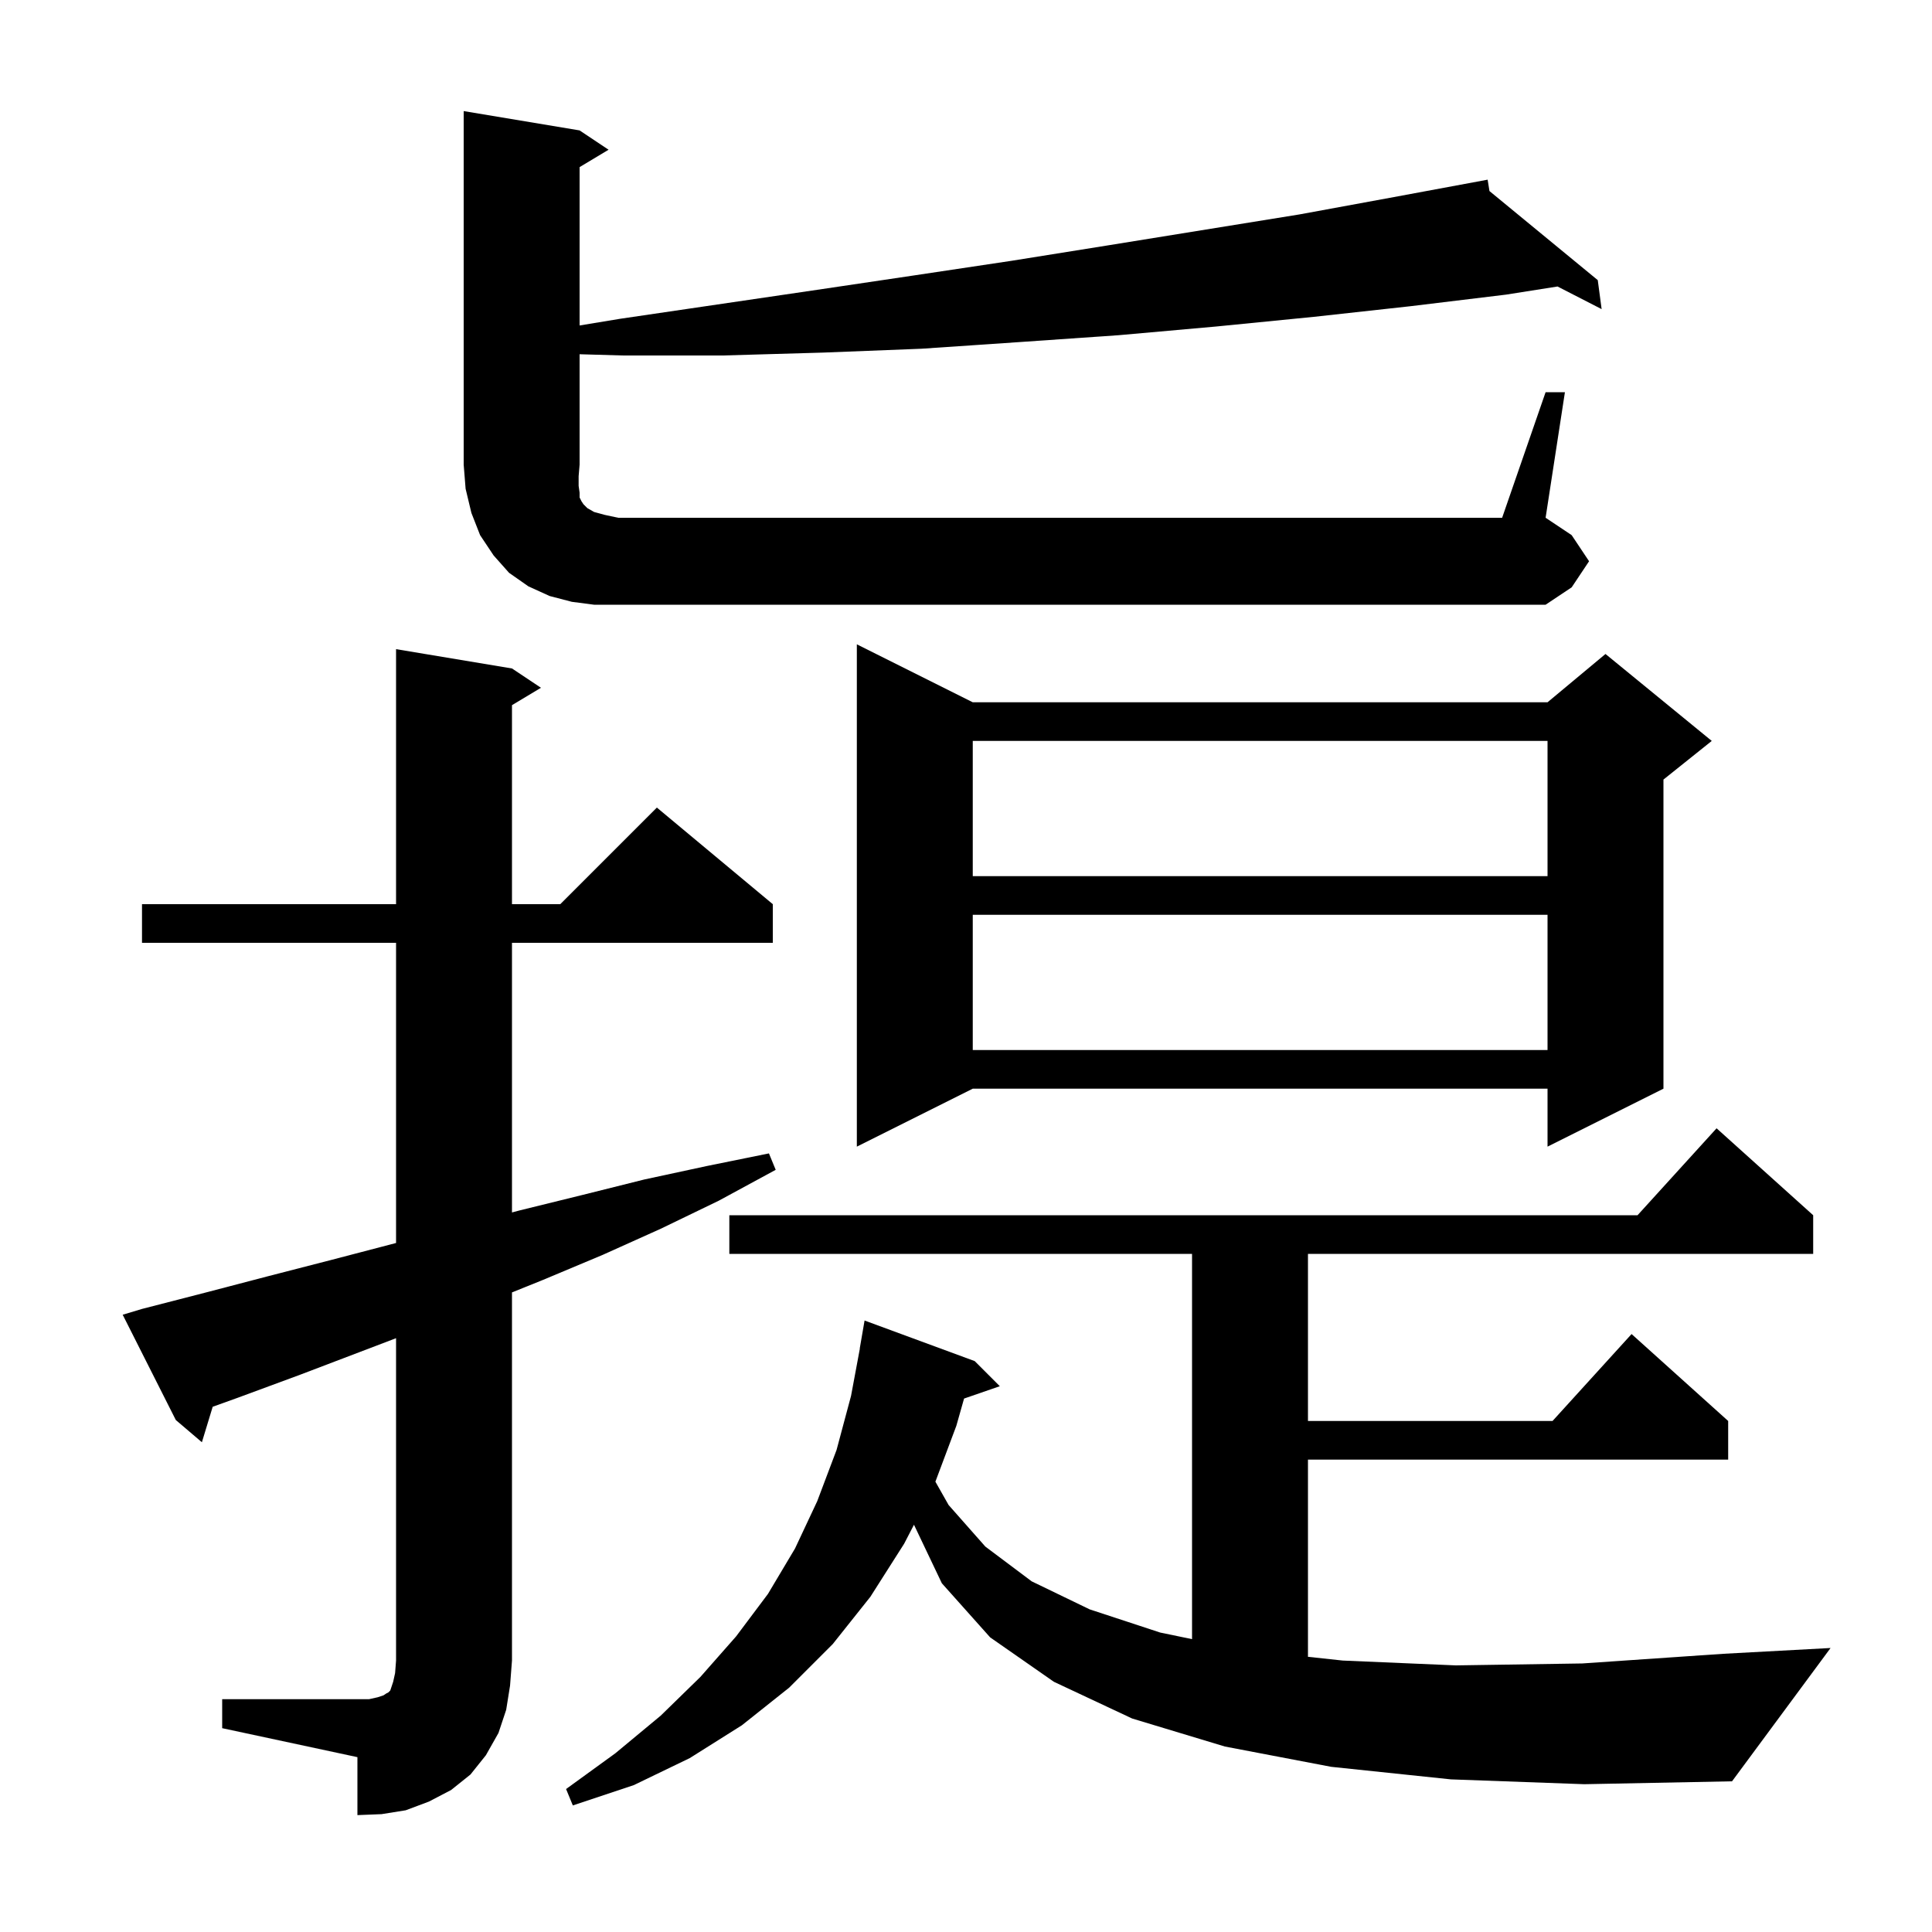 <svg xmlns="http://www.w3.org/2000/svg" xmlns:xlink="http://www.w3.org/1999/xlink" version="1.1" baseProfile="full" viewBox="0 0 200 200" width="200" height="200"><g fill="currentColor"><path d="M 23.0 175.9 L 38.2 175.9 L 39.1 175.7 L 39.7 175.5 L 40.0 175.3 L 40.2 175.2 L 40.4 175.0 L 40.7 174.1 L 40.9 173.2 L 41.0 171.9 L 41.0 138.529 L 31.1 142.3 L 24.6 144.7 L 22.018 145.628 L 20.9 149.3 L 18.2 147.0 L 12.7 136.1 L 14.7 135.5 L 21.3 133.8 L 27.8 132.1 L 34.4 130.4 L 41.0 128.674 L 41.0 97.6 L 14.7 97.6 L 14.7 93.6 L 41.0 93.6 L 41.0 67.2 L 53.0 69.2 L 56.0 71.2 L 53.0 73.0 L 53.0 93.6 L 58.0 93.6 L 68.0 83.6 L 80.0 93.6 L 80.0 97.6 L 53.0 97.6 L 53.0 125.513 L 53.8 125.3 L 60.3 123.7 L 66.7 122.1 L 73.2 120.7 L 79.6 119.4 L 80.3 121.1 L 74.4 124.3 L 68.4 127.2 L 62.4 129.9 L 56.2 132.5 L 53.0 133.79 L 53.0 171.9 L 52.8 174.5 L 52.4 177.0 L 51.6 179.4 L 50.3 181.7 L 48.7 183.7 L 46.7 185.3 L 44.4 186.5 L 42.0 187.4 L 39.5 187.8 L 37.0 187.9 L 37.0 181.9 L 23.0 178.9 Z M 150.2 184.2 L 137.8 182.9 L 126.8 180.8 L 117.2 177.9 L 109.1 174.1 L 102.5 169.5 L 97.5 163.9 L 94.614 157.84 L 93.6 159.8 L 90.1 165.3 L 86.2 170.2 L 81.7 174.7 L 76.8 178.6 L 71.4 182.0 L 65.6 184.8 L 59.3 186.9 L 58.6 185.2 L 63.7 181.5 L 68.4 177.6 L 72.5 173.6 L 76.2 169.4 L 79.5 165.0 L 82.3 160.3 L 84.6 155.4 L 86.6 150.1 L 88.1 144.5 L 89.013 139.601 L 89.0 139.6 L 89.5 136.7 L 100.9 140.9 L 103.5 143.5 L 99.8 144.778 L 99.0 147.6 L 96.832 153.382 L 98.2 155.8 L 102.0 160.1 L 106.8 163.7 L 112.8 166.6 L 120.1 169.0 L 123.4 169.683 L 123.4 129.8 L 75.5 129.8 L 75.5 125.8 L 169.518 125.8 L 177.7 116.8 L 187.7 125.8 L 187.7 129.8 L 135.4 129.8 L 135.4 147.1 L 160.718 147.1 L 168.9 138.1 L 178.9 147.1 L 178.9 151.1 L 135.4 151.1 L 135.4 171.512 L 139.0 171.9 L 150.7 172.4 L 163.8 172.2 L 178.4 171.2 L 189.5 170.6 L 179.3 184.4 L 164.0 184.7 Z M 100.7 72.7 L 160.2 72.7 L 166.2 67.7 L 177.2 76.7 L 172.2 80.7 L 172.2 112.7 L 160.2 118.7 L 160.2 112.7 L 100.7 112.7 L 88.7 118.7 L 88.7 66.7 Z M 100.7 94.7 L 100.7 108.7 L 160.2 108.7 L 160.2 94.7 Z M 100.7 76.7 L 100.7 90.7 L 160.2 90.7 L 160.2 76.7 Z M 160.0 40.6 L 162.0 40.6 L 160.0 53.6 L 162.7 55.4 L 164.5 58.1 L 162.7 60.8 L 160.0 62.6 L 61.5 62.6 L 59.2 62.3 L 56.9 61.7 L 54.7 60.7 L 52.7 59.3 L 51.1 57.5 L 49.7 55.4 L 48.8 53.1 L 48.2 50.6 L 48.0 48.1 L 48.0 11.5 L 60.0 13.5 L 63.0 15.5 L 60.0 17.3 L 60.0 33.693 L 64.2 33.0 L 84.6 30.0 L 94.7 28.5 L 104.7 27.0 L 114.7 25.4 L 134.5 22.2 L 144.3 20.4 L 154.0 18.6 L 154.188 19.777 L 165.4 29.0 L 165.8 32.0 L 161.235 29.658 L 155.9 30.5 L 146.0 31.7 L 136.0 32.8 L 125.9 33.8 L 115.8 34.7 L 105.7 35.4 L 95.4 36.1 L 85.2 36.5 L 74.8 36.8 L 64.5 36.8 L 60.0 36.671 L 60.0 48.1 L 59.9 49.3 L 59.9 50.3 L 60.0 51.0 L 60.0 51.5 L 60.2 51.9 L 60.4 52.2 L 60.8 52.6 L 61.5 53.0 L 62.6 53.3 L 64.0 53.6 L 155.5 53.6 Z "/></g></svg>